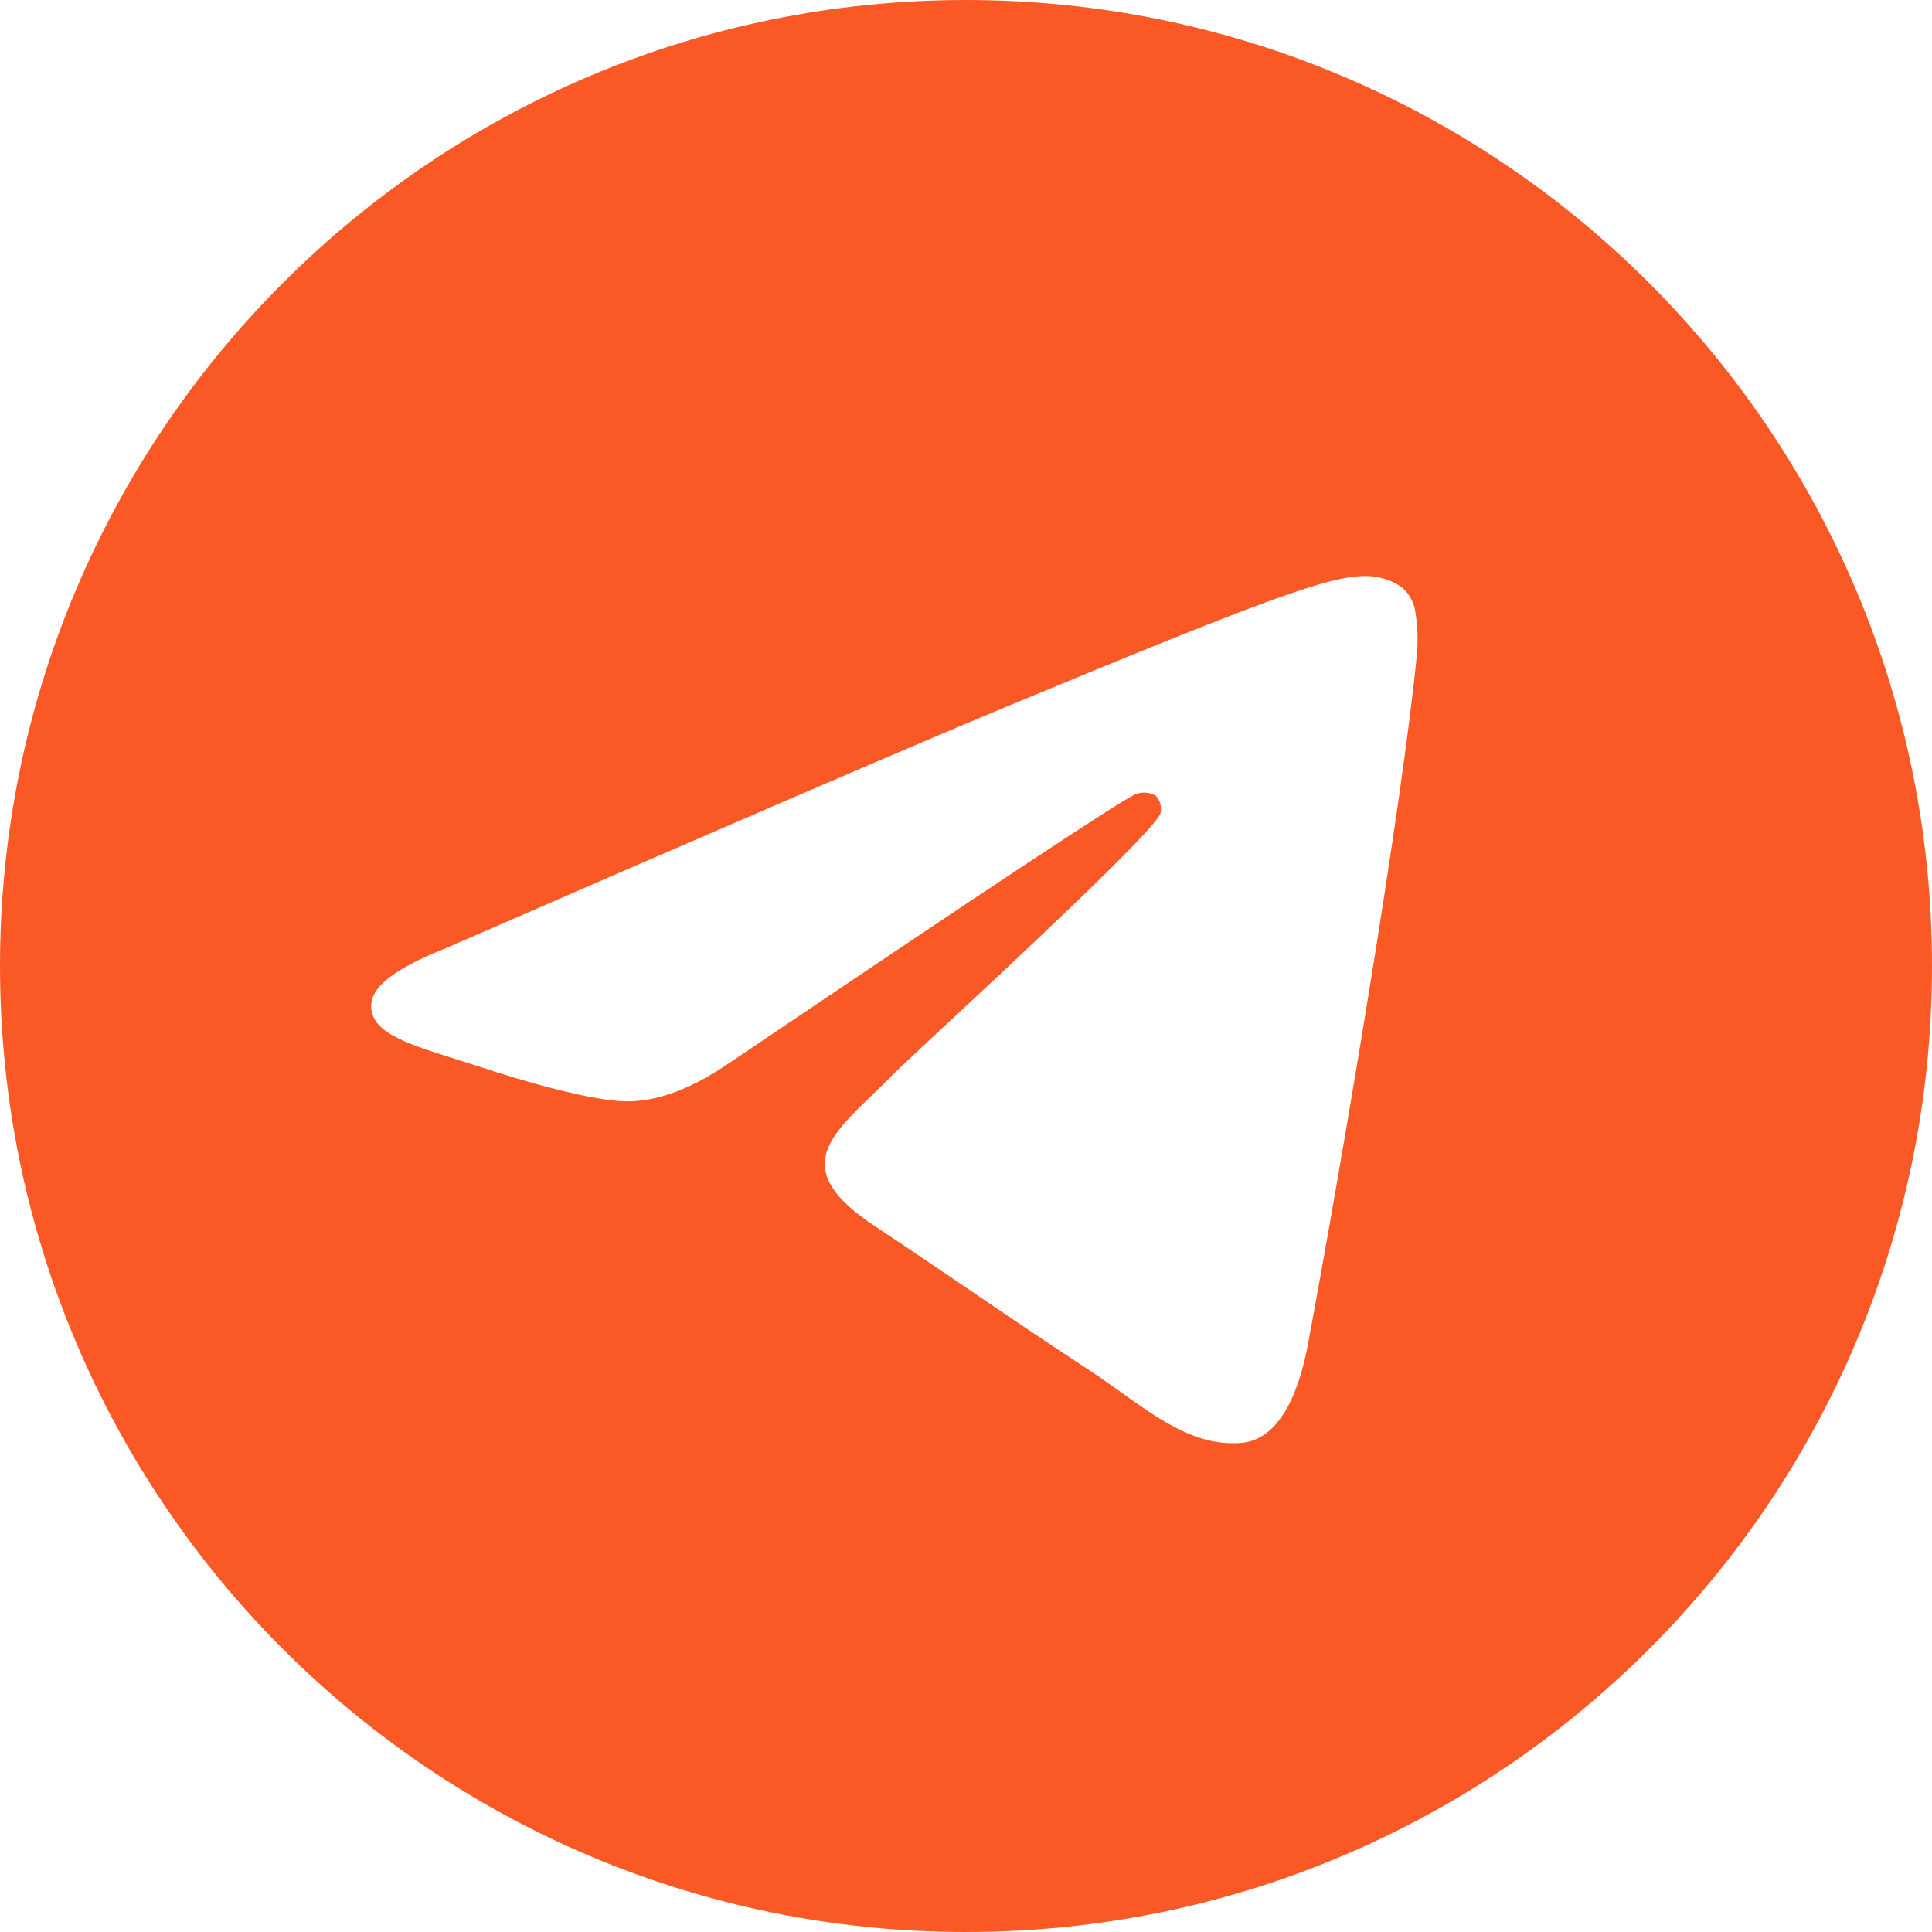 <?xml version="1.0" encoding="UTF-8"?> <svg xmlns="http://www.w3.org/2000/svg" width="215" height="215" viewBox="0 0 215 215" fill="none"> <g clip-path="url(#clip0_1835_15)"> <path fill-rule="evenodd" clip-rule="evenodd" d="M215 107.5C215 166.871 166.871 215 107.5 215C48.129 215 0 166.871 0 107.5C0 48.129 48.129 0 107.5 0C166.871 0 215 48.129 215 107.5ZM111.84 78.71C101.413 83.05 80.57 92.03 49.31 105.65C44.237 107.67 41.577 109.64 41.33 111.56C40.96 114.793 45.021 116.07 50.581 117.819C51.332 118.055 52.111 118.3 52.91 118.56C58.39 120.39 65.75 122.47 69.58 122.56C73.053 122.633 76.93 121.2 81.21 118.26C110.417 98.54 125.49 88.577 126.43 88.37C126.791 88.23 127.179 88.176 127.565 88.213C127.95 88.249 128.322 88.375 128.65 88.58C128.876 88.835 129.039 89.14 129.126 89.471C129.213 89.8 129.221 90.146 129.15 90.48C128.738 92.204 112.692 107.13 104.397 114.846C101.816 117.248 99.985 118.951 99.61 119.34C98.765 120.217 97.903 121.046 97.076 121.843C91.997 126.73 88.194 130.391 97.3 136.41C101.389 139.124 104.714 141.386 107.983 143.608C112.037 146.366 116.004 149.063 121.23 152.49C122.453 153.295 123.626 154.131 124.77 154.947C129.239 158.134 133.278 161.014 138.23 160.56C141.1 160.29 144.06 157.56 145.56 149.56C149.11 130.57 156.1 89.48 157.71 72.48C157.806 71.068 157.745 69.649 157.53 68.25C157.404 67.125 156.857 66.089 156 65.35C154.778 64.508 153.323 64.071 151.84 64.1C147.84 64.18 141.62 66.33 111.84 78.71Z" fill="#FA5926"></path> </g> <defs> <clipPath id="clip0_1835_15"> <rect width="215" height="215" fill="white"></rect> </clipPath> </defs> </svg> 
